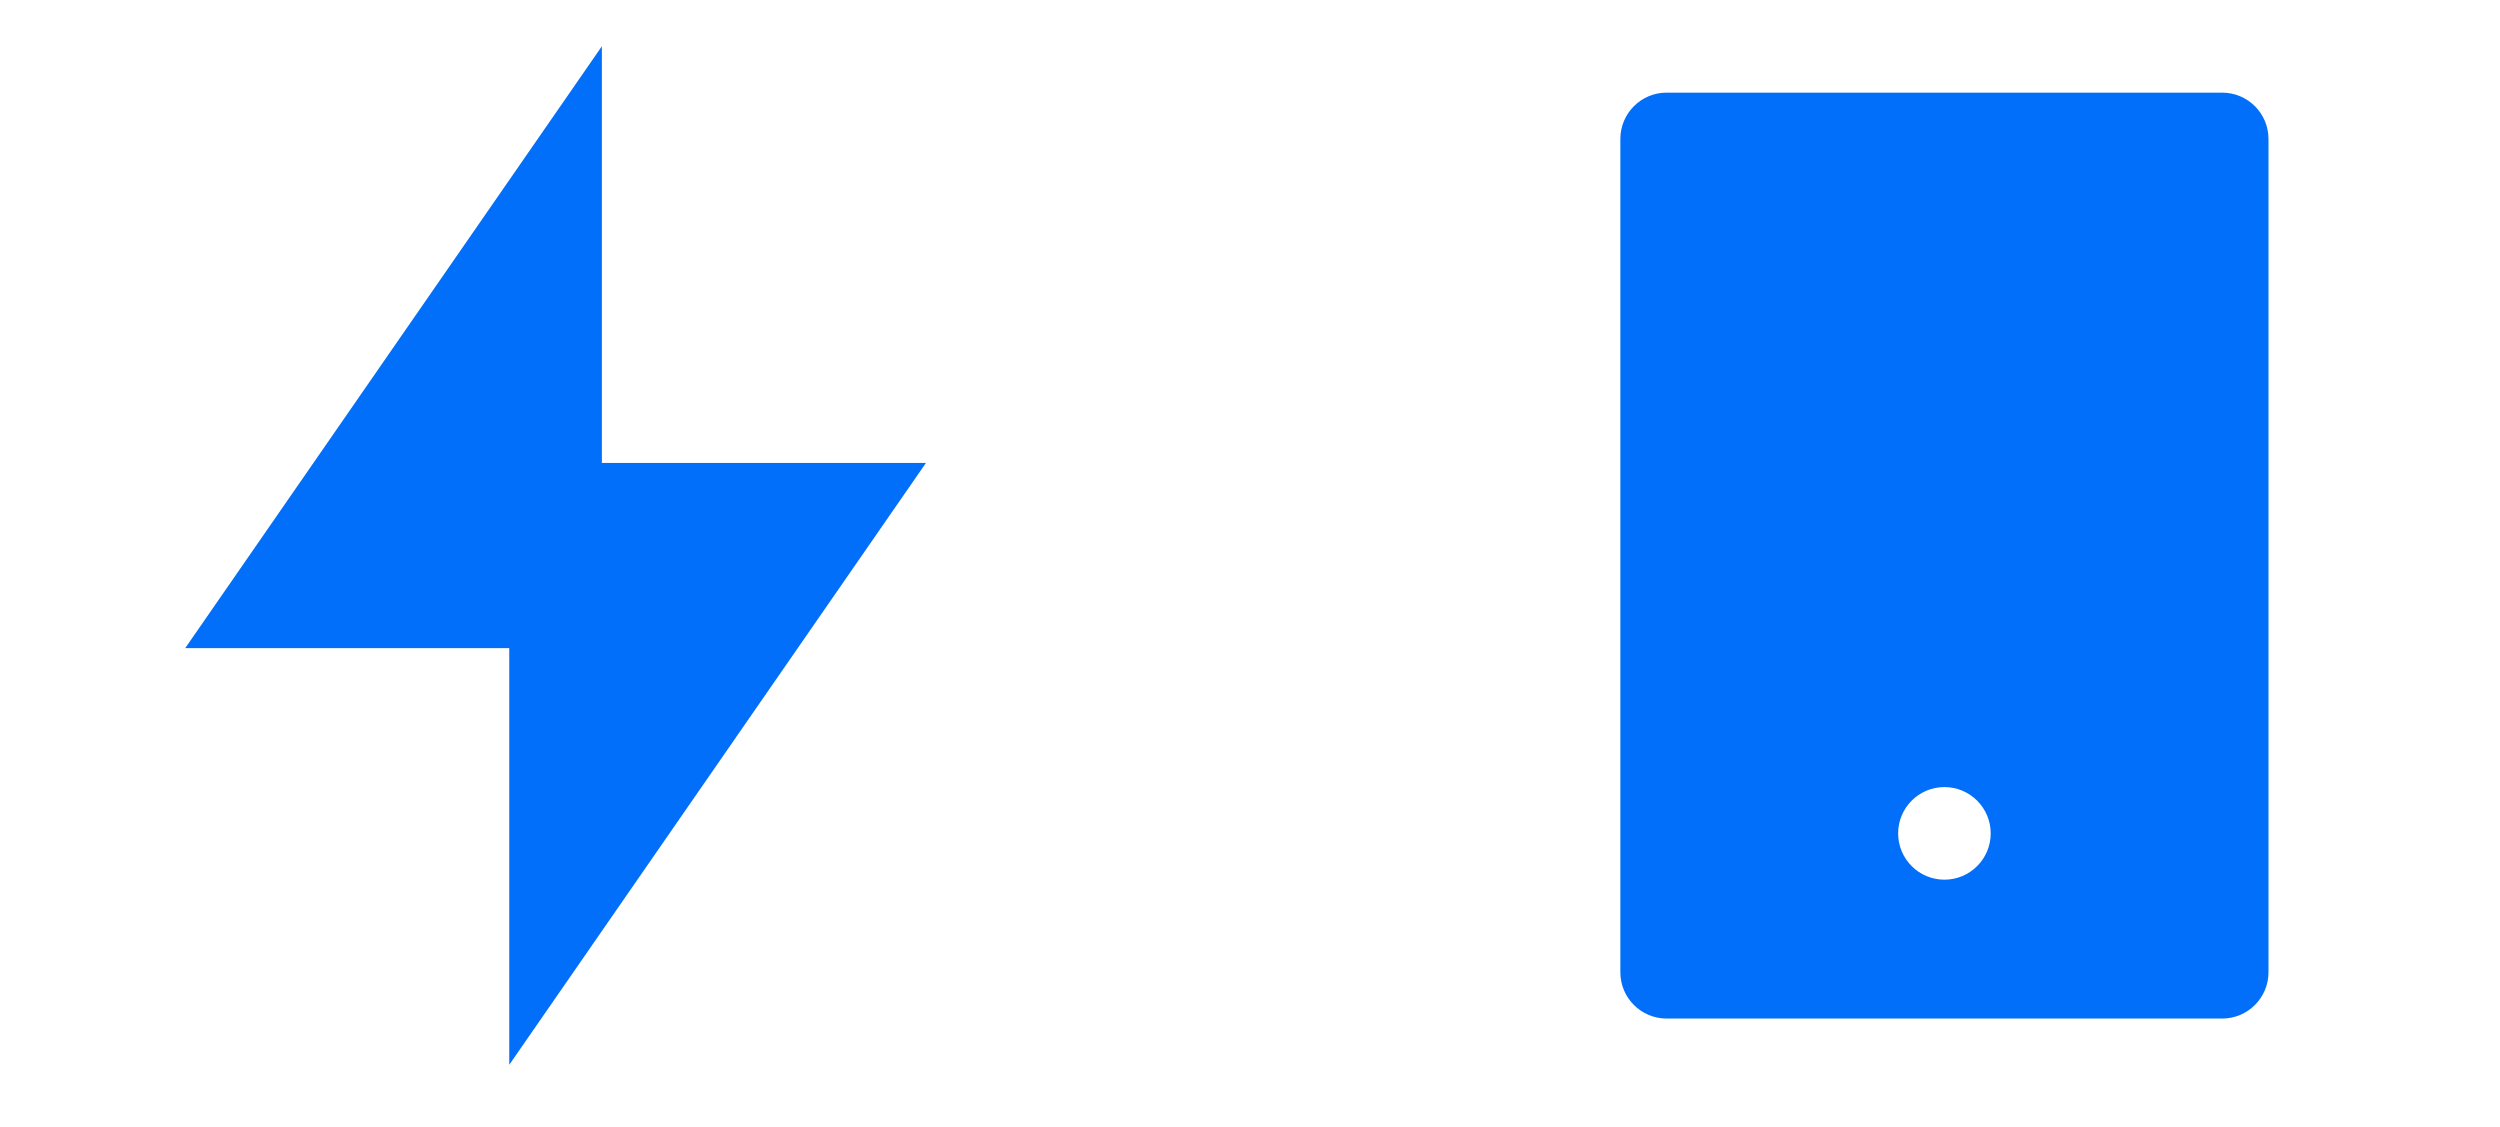 <svg width="71" height="32" viewBox="0 0 71 32" fill="none" xmlns="http://www.w3.org/2000/svg">
<path d="M17.093 13.148H26.297L14.463 30.24V18.407H5.26L17.093 1.314V13.148Z" fill="#016FF9"/>
<path d="M47.332 2.631H63.11C63.836 2.631 64.425 3.22 64.425 3.946V27.612C64.425 28.338 63.836 28.927 63.11 28.927H47.332C46.606 28.927 46.018 28.338 46.018 27.612V3.946C46.018 3.22 46.606 2.631 47.332 2.631ZM55.221 22.353C54.495 22.353 53.907 22.942 53.907 23.668C53.907 24.394 54.495 24.983 55.221 24.983C55.947 24.983 56.536 24.394 56.536 23.668C56.536 22.942 55.947 22.353 55.221 22.353Z" fill="#016FF9"/>
</svg>
